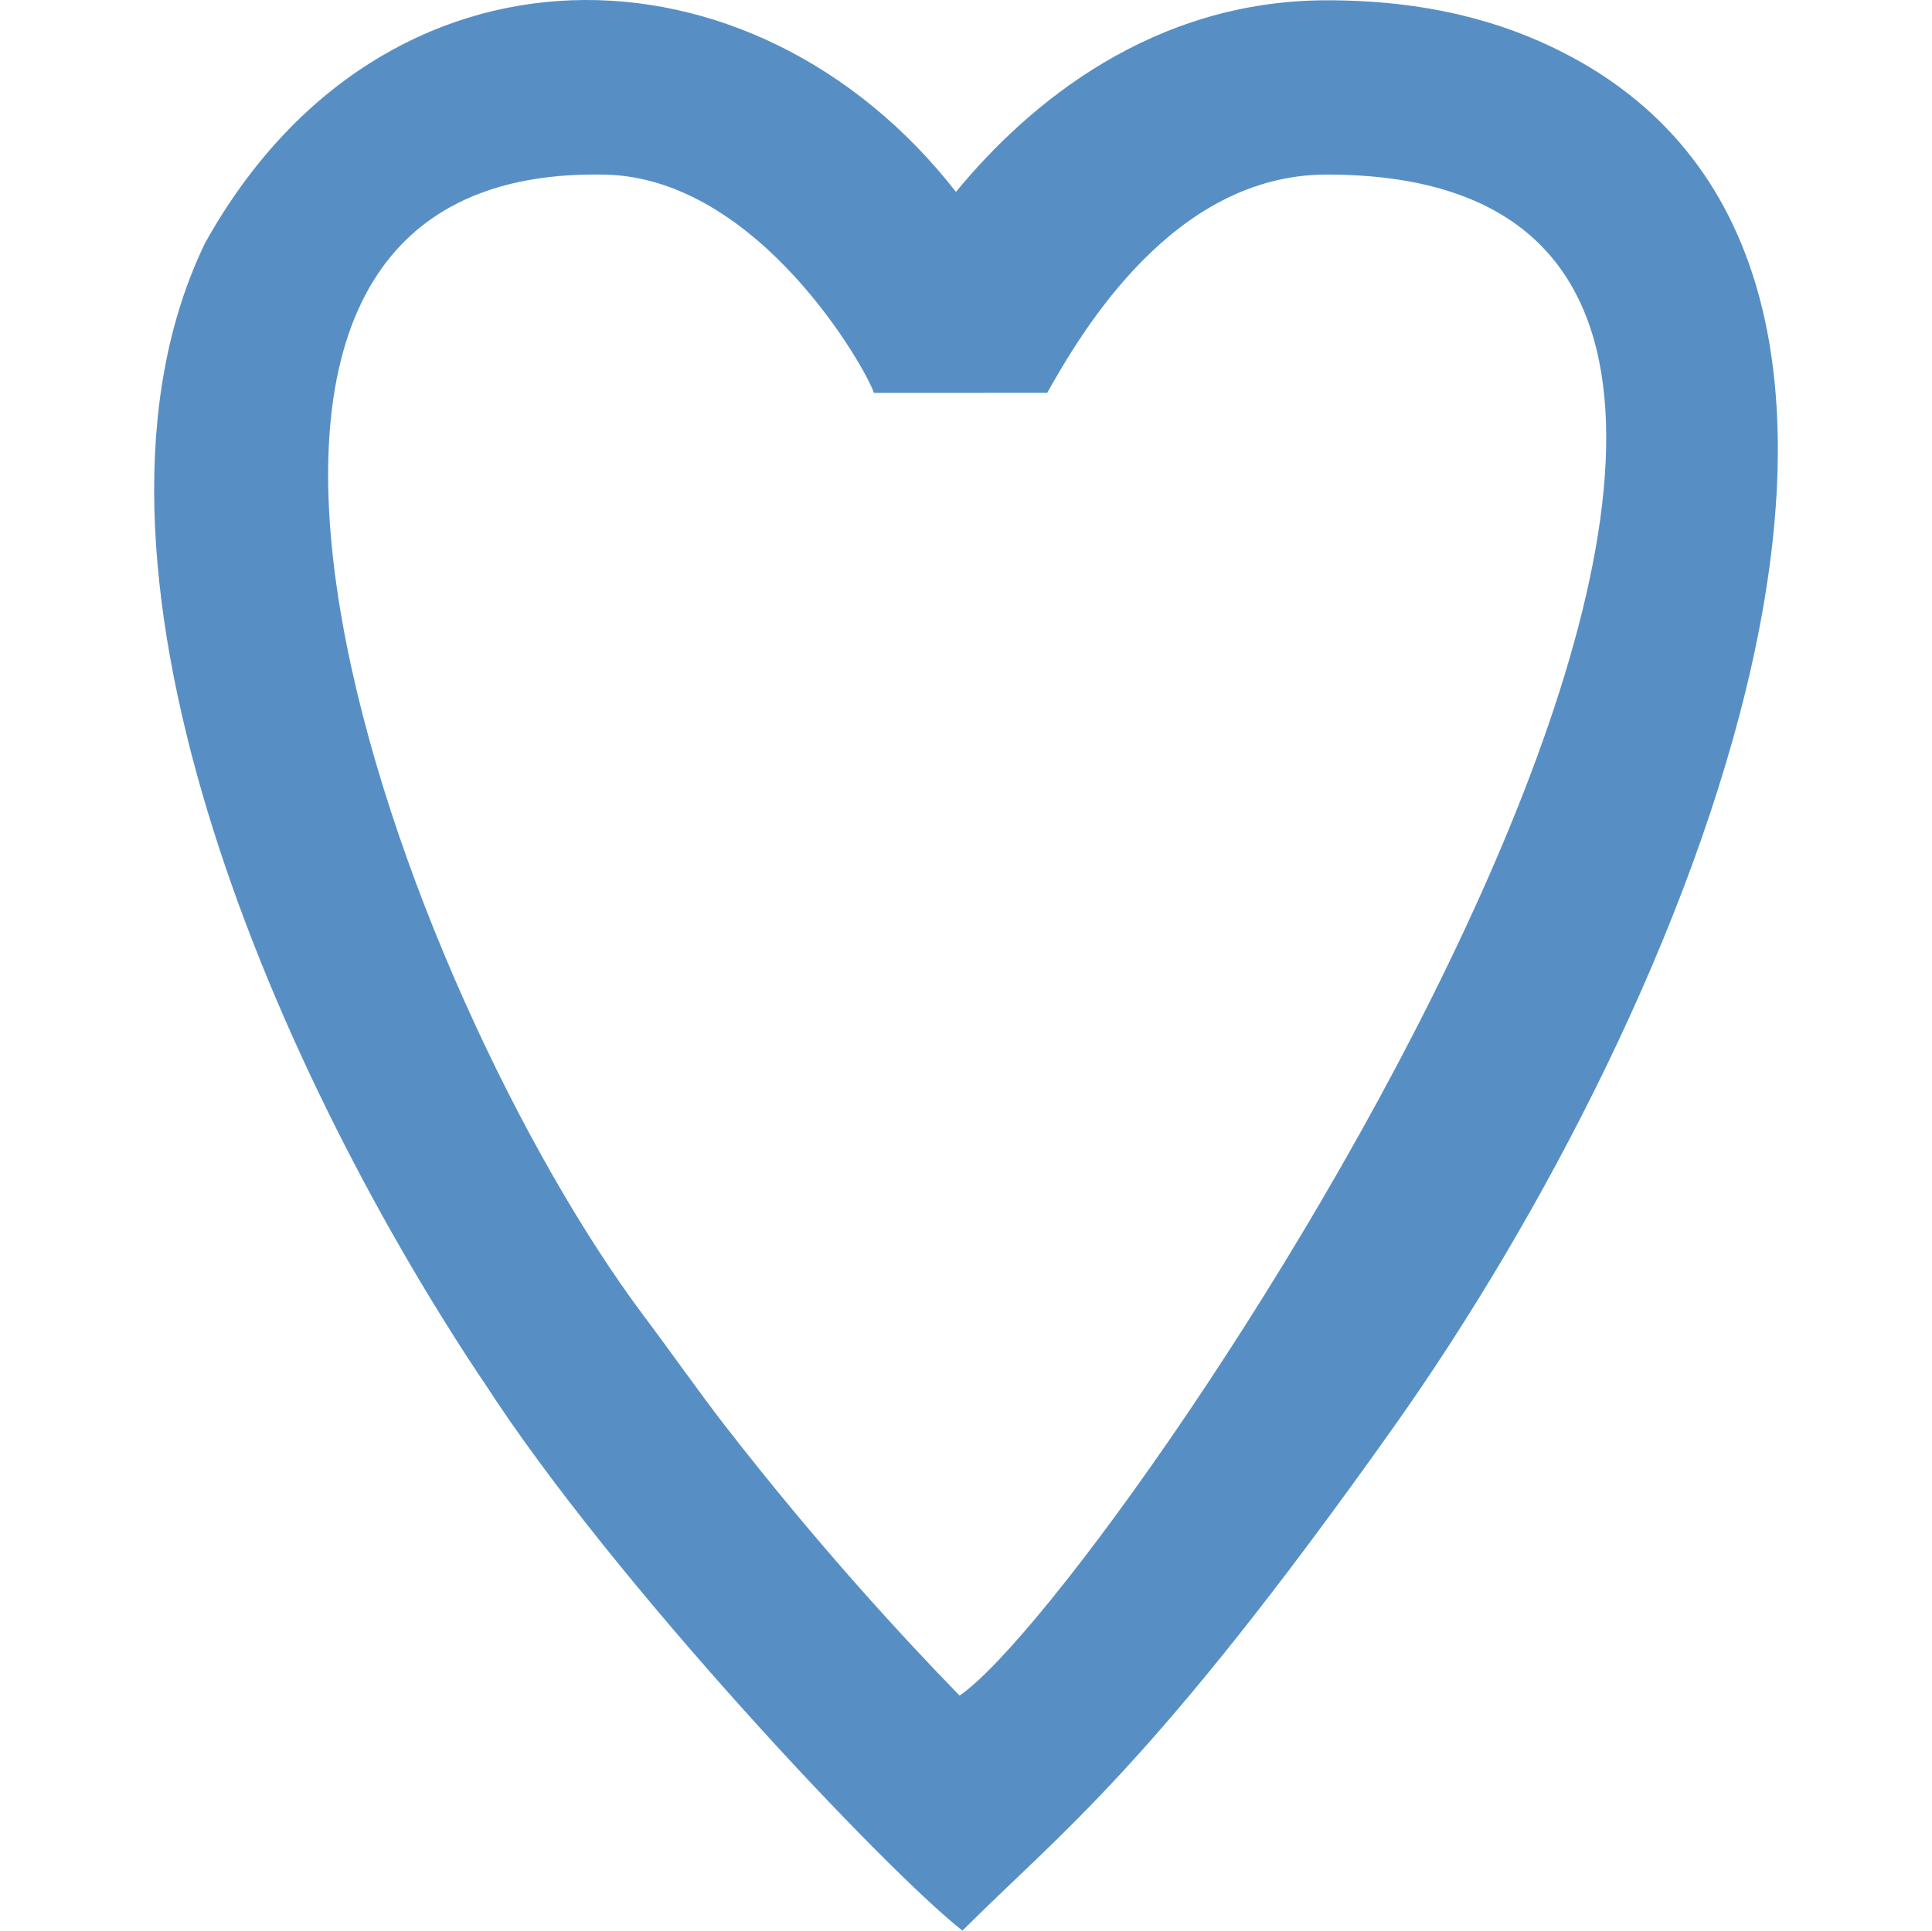 <?xml version="1.0" encoding="UTF-8"?>
<svg data-bbox="26.861 0 282.919 336.44" viewBox="0 0 336.64 336.44" height="336.44" width="336.64" xmlns="http://www.w3.org/2000/svg" data-type="color">
    <g>
        <path d="M83.48 239.62h-.01s.03.04.05.07c-.02-.03-.03-.05-.04-.07m1.75 2.5s.03.04.04.06h.01s-.03-.04-.05-.06" fill="#578fc5" data-color="1"/>
        <path d="M182.48 68.46c-.06.09-.11.05-.16 0" fill="#578fc5" data-color="1"/>
        <path d="M182.16 68.46h.15c-.05-.04-.1-.08-.15 0" fill="#578fc5" data-color="1"/>
        <path d="M231.19.05c-30.35.02-51.91 17.93-64.62 33.39-35.24-45.17-99.79-46.84-130.83 8.9-.01 0 0 0 0 0C9.14 97.25 47.39 185.2 83.47 239.62h.01c.18.3.55.82.8 1.18 0 0 0 .01.01.01 22.17 34.51 70.01 85.13 83.41 95.63 17.22-17.22 32.97-28.33 74.98-87.53C295.02 175.15 347.31 47.43 272.4 9.17 261.68 3.69 248.52.05 231.19.05M85.28 242.18s-.03-.04-.04-.06c.02.02.04.04.05.06zm97.18-173.72c5.96-10.53 21.91-38.03 48.71-38.04 129.13-.01-36.23 246.18-63.97 265.06-9.55-9.8-24.68-26.16-40.74-46.87h-.01c-4.83-6.26-9.48-12.92-14.26-19.28-41.94-55.93-96.01-200.84-6.75-198.9 26.8.58 45.59 34.03 46.83 38.04" fill="#578fc5" data-color="1"/>
        <path d="M85.29 242.18h-.01s-.03-.04-.04-.06c.02.02.04.04.05.06" fill="#578fc5" data-color="1"/>
    </g>
</svg>
